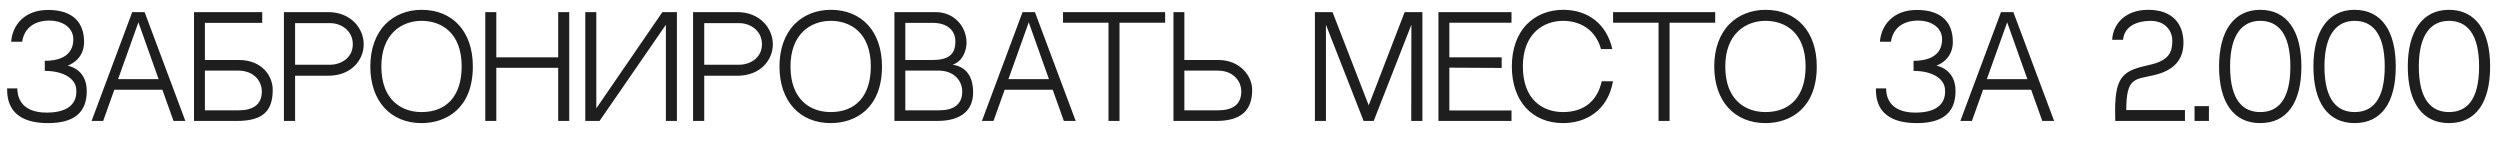 <?xml version="1.0" encoding="UTF-8"?> <svg xmlns="http://www.w3.org/2000/svg" width="283" height="17" viewBox="0 0 283 17" fill="none"> <path d="M9.822 10.31C9.822 12.793 8.315 13.935 5.451 13.935C0.912 13.935 0.806 11.133 0.806 10.006H1.963C1.963 10.645 2.116 12.747 5.284 12.747C8.056 12.747 8.787 11.422 8.619 10.006C8.497 8.939 7.264 8.026 5.07 8.026V6.883C8.117 6.883 8.299 5.117 8.299 4.462C8.299 2.984 6.883 2.329 5.619 2.329C3.593 2.329 2.694 3.456 2.512 4.721H1.263C1.4 2.862 2.755 1.126 5.436 1.126C8.284 1.126 9.518 2.573 9.518 4.751C9.518 6.868 7.644 7.432 7.644 7.432C7.644 7.432 9.822 7.736 9.822 10.31ZM18.379 10.158H12.942L11.678 13.691H10.368L14.967 1.37H16.369L20.983 13.691H19.643L18.379 10.158ZM15.668 2.527L13.368 8.955H17.953L15.668 2.527ZM27.049 6.792C29.639 6.792 30.872 8.574 30.872 10.173C30.872 12.686 29.639 13.691 26.79 13.691H21.962V1.37H29.684V2.588H23.196V6.792H27.049ZM27.019 12.488C28.572 12.488 29.639 11.894 29.639 10.356C29.639 9.107 28.664 7.995 26.988 7.995H23.196V12.488H27.019ZM37.135 1.37C39.755 1.37 41.171 3.243 41.171 5.01C41.171 6.777 39.785 8.574 37.15 8.574H33.404V13.691H32.139V1.37H37.135ZM37.379 7.325C38.582 7.325 39.938 6.564 39.938 5.01C39.938 3.426 38.567 2.619 37.379 2.619H33.404V7.325H37.379ZM47.723 1.111C51.241 1.111 53.526 3.563 53.526 7.523C53.526 12.26 50.525 13.935 47.723 13.935C44.189 13.935 41.92 11.422 41.92 7.523C41.92 5.543 42.514 3.883 43.626 2.741C44.661 1.69 46.108 1.111 47.723 1.111ZM47.723 12.686C50.571 12.686 52.261 10.828 52.261 7.523C52.261 3.685 49.946 2.36 47.723 2.36C45.484 2.36 43.169 3.822 43.169 7.523C43.169 11.346 45.484 12.686 47.723 12.686ZM63.188 13.691V7.675H56.182V13.691H54.933V1.37H56.182V6.487H63.188V1.37H64.437V13.691H63.188ZM75.378 2.802L67.87 13.691H66.255V1.37H67.504V12.26L74.982 1.37H76.627V13.691H75.378V2.802ZM83.451 1.37C86.07 1.37 87.487 3.243 87.487 5.01C87.487 6.777 86.101 8.574 83.466 8.574H79.719V13.691H78.455V1.37H83.451ZM83.695 7.325C84.898 7.325 86.253 6.564 86.253 5.01C86.253 3.426 84.882 2.619 83.695 2.619H79.719V7.325H83.695ZM94.038 1.111C97.557 1.111 99.841 3.563 99.841 7.523C99.841 12.26 96.841 13.935 94.038 13.935C90.505 13.935 88.236 11.422 88.236 7.523C88.236 5.543 88.83 3.883 89.941 2.741C90.977 1.69 92.424 1.111 94.038 1.111ZM94.038 12.686C96.887 12.686 98.577 10.828 98.577 7.523C98.577 3.685 96.262 2.36 94.038 2.36C91.8 2.36 89.484 3.822 89.484 7.523C89.484 11.346 91.8 12.686 94.038 12.686ZM107.844 7.325C109.671 7.599 110.159 9.077 110.159 10.447C110.159 12.397 108.925 13.691 106.077 13.691H101.249V1.37H105.909C108.057 1.37 109.412 3.045 109.412 4.842C109.412 5.634 109.032 6.914 107.844 7.325ZM105.544 2.588H102.482V6.792C103.472 6.792 104.782 6.792 105.529 6.792C107.234 6.792 108.148 6.274 108.148 4.705C108.148 3.472 107.295 2.588 105.544 2.588ZM106.305 12.488C107.859 12.488 108.925 11.894 108.925 10.356C108.925 9.107 107.95 7.995 106.275 7.995H102.482V12.488H106.305ZM119.165 10.158H113.728L112.464 13.691H111.154L115.753 1.37H117.155L121.769 13.691H120.429L119.165 10.158ZM116.454 2.527L114.154 8.955H118.739L116.454 2.527ZM131.893 2.573H126.73V13.691H125.481V2.573H120.333V1.37H131.893V2.573ZM137.923 6.792C140.345 6.792 141.746 8.574 141.746 10.173C141.746 12.488 140.512 13.691 137.664 13.691H132.836V1.37H134.07V6.792H137.923ZM137.893 12.488C139.446 12.488 140.512 11.894 140.512 10.356C140.512 9.107 139.538 7.995 137.862 7.995H134.07V12.488H137.893ZM154.361 13.691L150.096 2.802V13.691H148.847V1.37H150.842L154.939 11.925L159.006 1.37H161.016V13.691H159.752L159.768 2.802L155.503 13.691H154.361ZM164.066 2.573V6.487H169.99V7.691L164.066 7.66V12.503H171.102V13.691H162.832V1.37H171.102V2.573H164.066ZM181.314 9.198H182.593C181.969 12.656 179.38 13.935 176.943 13.935C173.409 13.935 171.14 11.422 171.14 7.523C171.14 5.543 171.734 3.883 172.846 2.741C173.881 1.69 175.328 1.111 176.943 1.111C179.837 1.111 181.877 2.771 182.517 5.558H181.238C180.583 3.228 178.725 2.36 176.943 2.36C174.704 2.36 172.389 3.822 172.389 7.523C172.389 11.346 174.704 12.686 176.943 12.686C179.258 12.686 180.827 11.453 181.314 9.198ZM194.16 2.573H188.997V13.691H187.748V2.573H182.6V1.37H194.16V2.573ZM199.855 1.111C203.373 1.111 205.658 3.563 205.658 7.523C205.658 12.26 202.658 13.935 199.855 13.935C196.322 13.935 194.052 11.422 194.052 7.523C194.052 5.543 194.646 3.883 195.758 2.741C196.794 1.69 198.241 1.111 199.855 1.111ZM199.855 12.686C202.703 12.686 204.394 10.828 204.394 7.523C204.394 3.685 202.079 2.36 199.855 2.36C197.616 2.36 195.301 3.822 195.301 7.523C195.301 11.346 197.616 12.686 199.855 12.686ZM221.367 10.31C221.367 12.793 219.859 13.935 216.995 13.935C212.457 13.935 212.35 11.133 212.35 10.006H213.508C213.508 10.645 213.66 12.747 216.828 12.747C219.6 12.747 220.331 11.422 220.163 10.006C220.042 8.939 218.808 8.026 216.615 8.026V6.883C219.661 6.883 219.844 5.117 219.844 4.462C219.844 2.984 218.427 2.329 217.163 2.329C215.137 2.329 214.239 3.456 214.056 4.721H212.807C212.944 2.862 214.3 1.126 216.98 1.126C219.828 1.126 221.062 2.573 221.062 4.751C221.062 6.868 219.189 7.432 219.189 7.432C219.189 7.432 221.367 7.736 221.367 10.31ZM229.923 10.158H224.486L223.222 13.691H221.912L226.512 1.37H227.913L232.528 13.691H231.187L229.923 10.158ZM227.212 2.527L224.912 8.955H229.497L227.212 2.527ZM243.178 1.111C245.934 1.111 247.168 2.71 247.168 4.842C247.168 6.777 246.071 7.995 243.802 8.513C241.67 9.016 240.695 8.726 240.695 12.458H247.336V13.691H239.446C239.446 13.067 239.431 13.158 239.431 12.458C239.431 8.422 240.558 7.965 243.345 7.34C245.599 6.838 245.904 5.848 245.904 4.599C245.904 3.441 245.051 2.36 243.467 2.36C242.02 2.36 240.482 2.893 240.329 4.507H239.096C239.202 2.619 240.665 1.111 243.178 1.111ZM250.051 13.691H248.422V12.016H250.051V13.691ZM255.857 1.111C258.903 1.111 260.518 3.517 260.518 7.523C260.518 11.605 258.903 13.935 255.857 13.935C252.842 13.935 251.197 11.605 251.197 7.523C251.197 3.578 252.826 1.111 255.857 1.111ZM255.857 12.686C257.807 12.686 259.269 11.392 259.269 7.523C259.269 3.715 257.807 2.36 255.857 2.36C253.953 2.36 252.446 3.746 252.446 7.523C252.446 11.407 253.953 12.686 255.857 12.686ZM266.54 1.111C269.586 1.111 271.201 3.517 271.201 7.523C271.201 11.605 269.586 13.935 266.54 13.935C263.524 13.935 261.879 11.605 261.879 7.523C261.879 3.578 263.509 1.111 266.54 1.111ZM266.54 12.686C268.49 12.686 269.952 11.392 269.952 7.523C269.952 3.715 268.49 2.36 266.54 2.36C264.636 2.36 263.128 3.746 263.128 7.523C263.128 11.407 264.636 12.686 266.54 12.686ZM277.223 1.111C280.269 1.111 281.883 3.517 281.883 7.523C281.883 11.605 280.269 13.935 277.223 13.935C274.207 13.935 272.562 11.605 272.562 7.523C272.562 3.578 274.192 1.111 277.223 1.111ZM277.223 12.686C279.172 12.686 280.634 11.392 280.634 7.523C280.634 3.715 279.172 2.36 277.223 2.36C275.319 2.36 273.811 3.746 273.811 7.523C273.811 11.407 275.319 12.686 277.223 12.686Z" fill="#1E1E1E"></path> </svg> 
